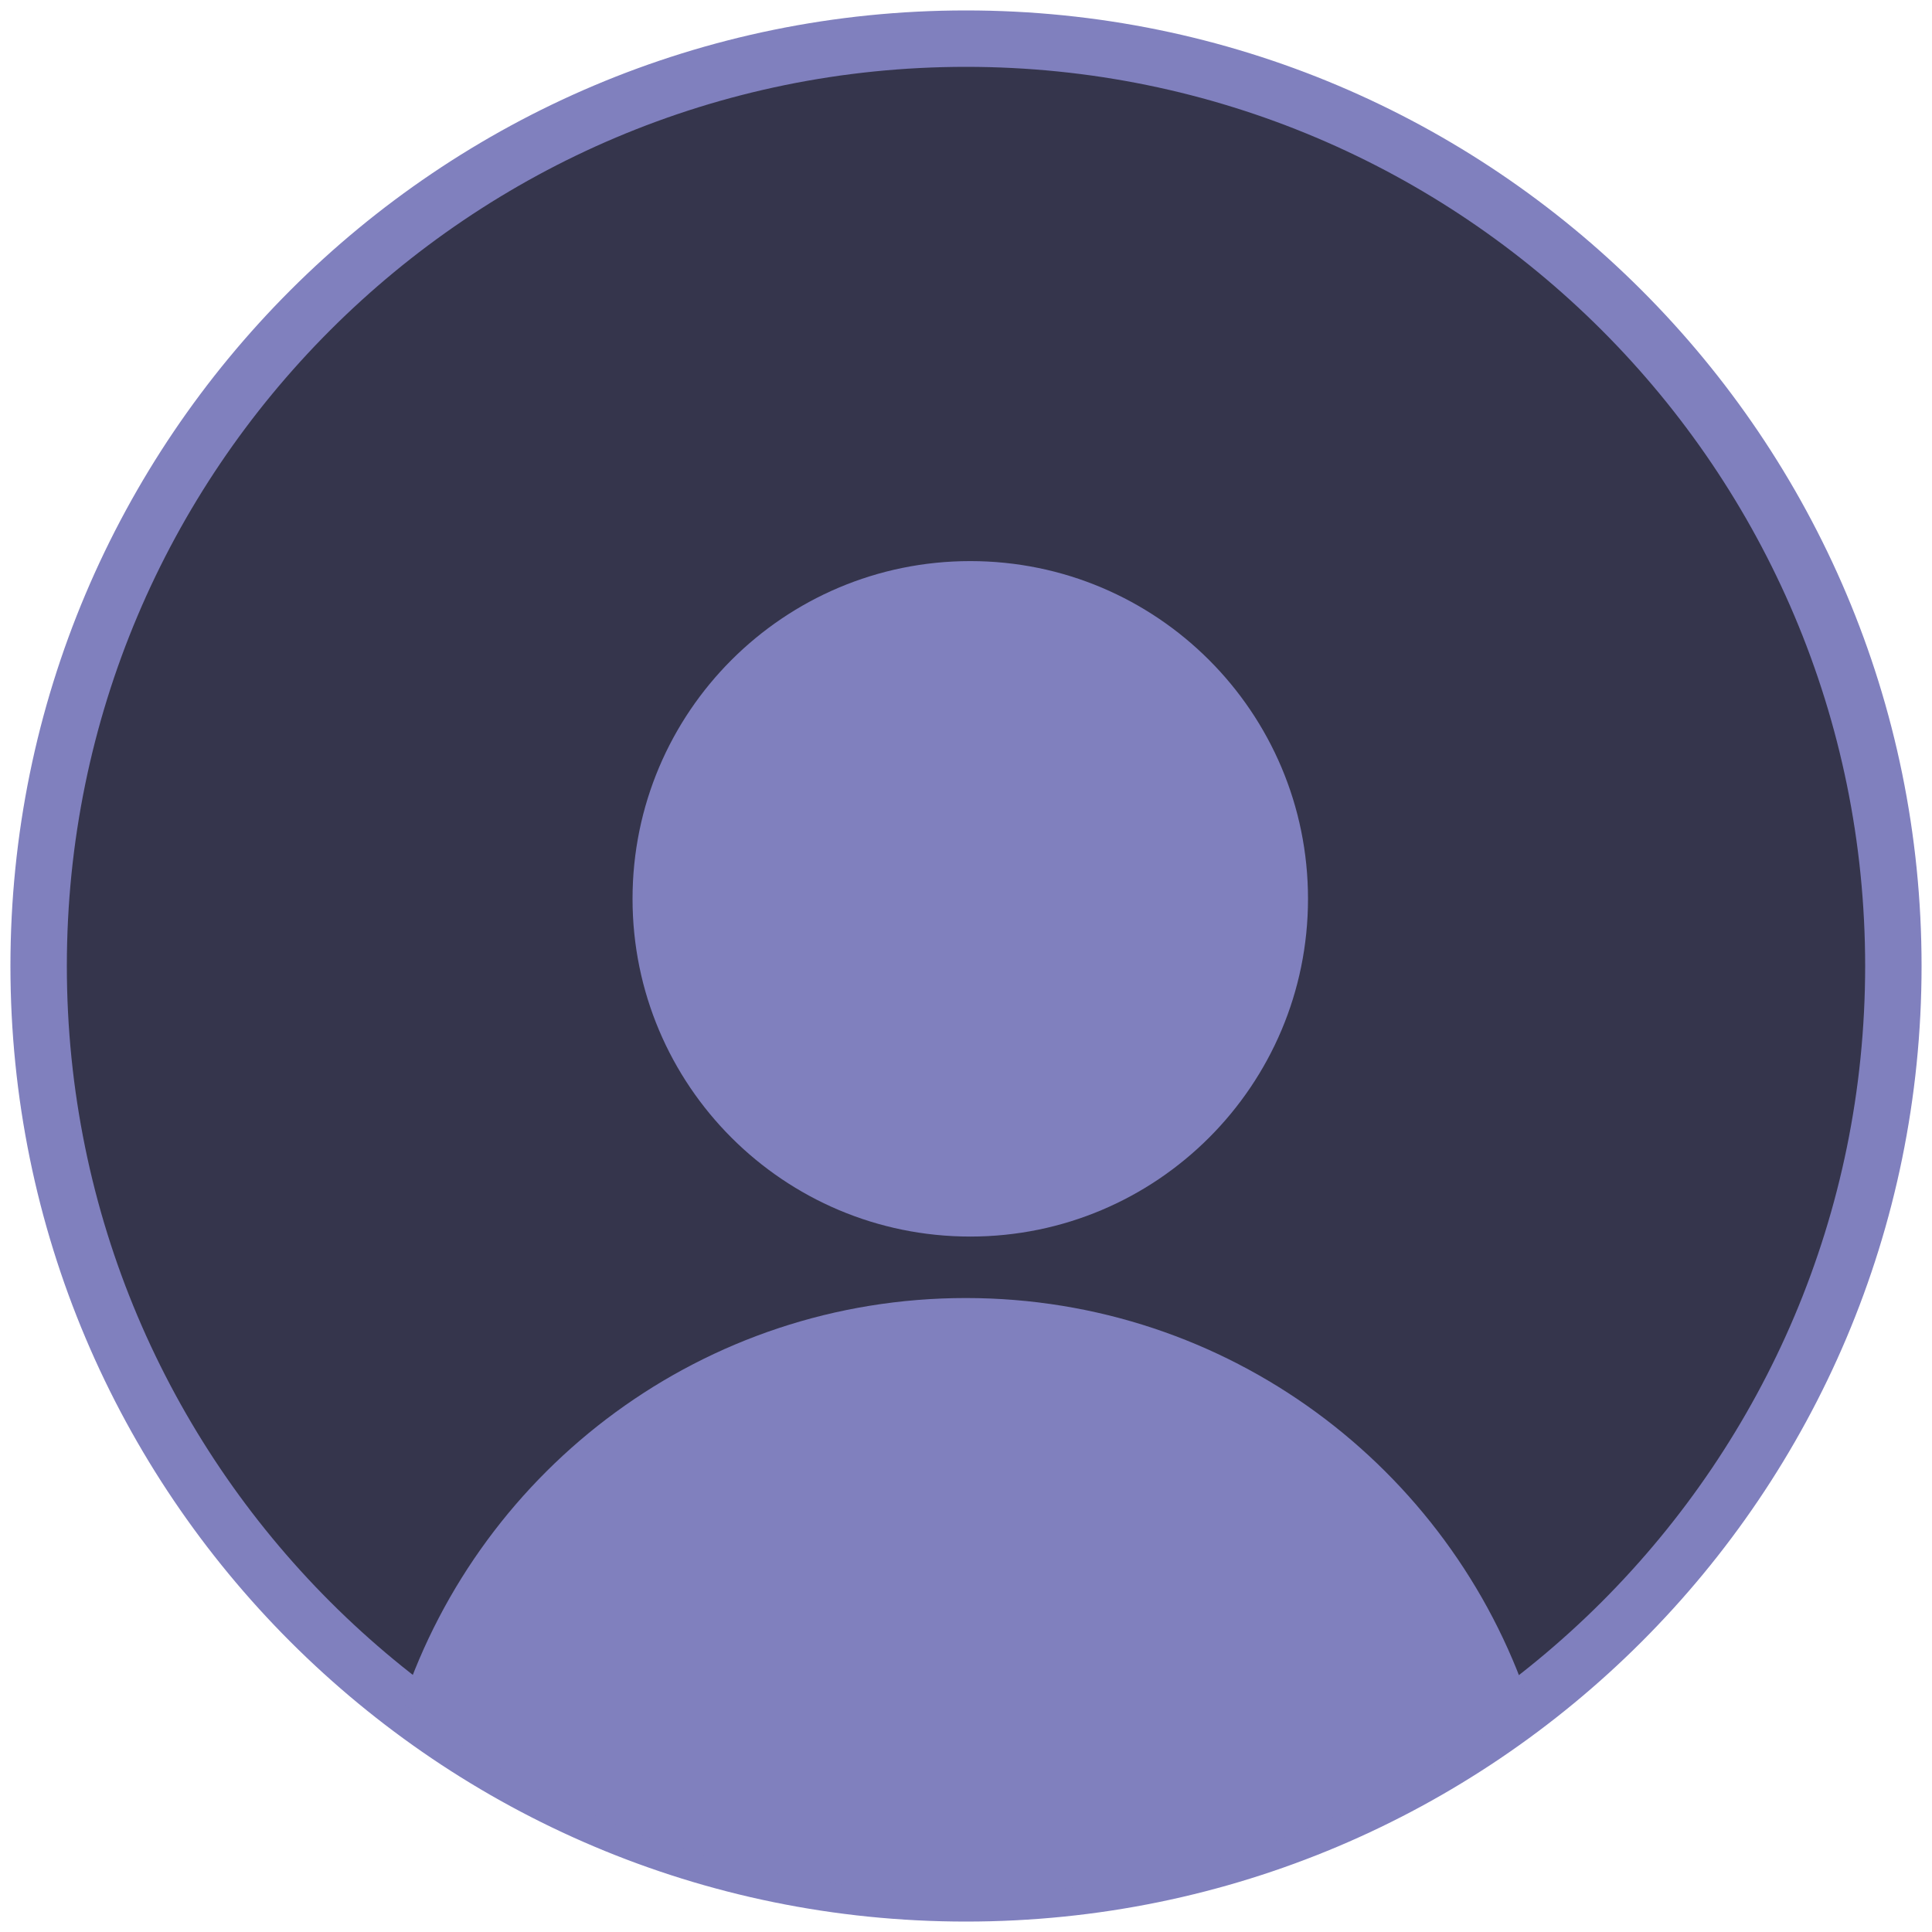 <svg width="50" height="50" viewBox="0 0 50 50" fill="none" xmlns="http://www.w3.org/2000/svg">
<path d="M25 49C38.255 49 49 38.255 49 25C49 11.745 38.255 1 25 1C11.745 1 1 11.745 1 25C1 38.255 11.745 49 25 49Z" fill="#35354C"/>
<path d="M25 49C38.255 49 49 38.255 49 25C49 11.745 38.255 1 25 1C11.745 1 1 11.745 1 25C1 38.255 11.745 49 25 49Z" stroke="#8080BE" stroke-width="1.46" stroke-miterlimit="10"/>
<path d="M33.851 23.261C33.851 28.089 29.938 32.002 25.11 32.002C20.283 32.002 16.37 28.089 16.37 23.261C16.37 18.434 20.283 14.521 25.11 14.521C29.938 14.521 33.851 18.434 33.851 23.261ZM24.824 48.996C24.947 48.996 25.069 48.996 25.19 48.996C30.598 48.953 35.577 47.121 39.569 44.064C37.523 37.981 31.778 33.593 24.996 33.593C18.213 33.593 12.468 37.981 10.422 44.064C14.421 47.126 19.408 48.958 24.824 48.996Z" fill="#8080BE"/>
</svg>
